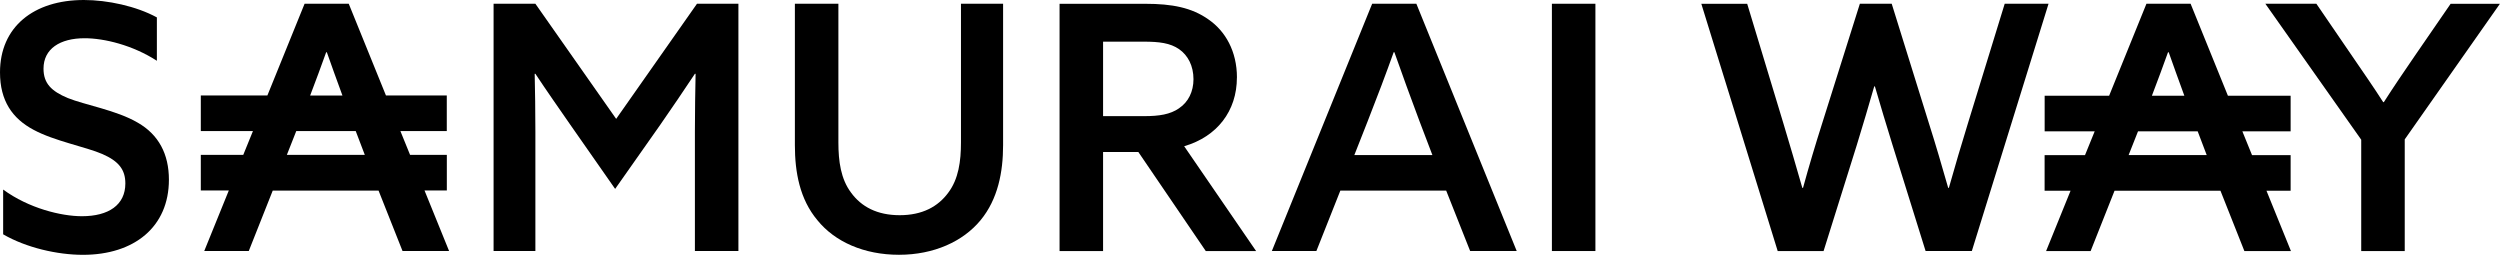 <?xml version="1.0" encoding="UTF-8"?> <svg xmlns="http://www.w3.org/2000/svg" id="_Слой_1" data-name="Слой_1" viewBox="0 0 540.08 55.05"><path d="M29.74,26.49c-4.51-2.66-11.47-3.84-15.09-5.31-3.55-1.48-5.25-3.17-5.25-6.35,0-4.28,3.55-6.57,8.88-6.57,4.22,0,10.36,1.48,15.61,4.87V3.76C29.44,1.33,23.23,0,18.12,0,7.25,0,0,5.83,0,15.64c0,6.12,2.66,9.96,7.25,12.4,4.51,2.44,11.32,3.69,14.87,5.24s4.96,3.39,4.96,6.35c0,4.65-3.62,7.08-9.39,7.08-4.44,0-11.47-1.7-17.01-5.76v9.67c4.96,2.88,11.69,4.43,17.24,4.43,11.1,0,18.57-6.05,18.57-16.23,0-5.53-2.22-9.74-6.73-12.32Z"></path><path d="M133.11,25.68L115.66.81h-9.03v53.42h9.03v-25.75c0-4.43-.07-8.93-.15-12.54h.15c2.44,3.69,5.03,7.38,7.54,11l9.69,13.87,9.76-13.87c2.51-3.62,5.03-7.31,7.47-11h.15c-.07,3.62-.15,8.12-.15,12.54v25.75h9.4V.81h-8.95l-17.46,24.87Z"></path><path d="M207.6,30.77c0,4.06-.52,7.9-2.74,10.85-2.22,3.03-5.62,4.87-10.5,4.87s-8.29-1.84-10.5-4.87c-2.22-2.95-2.74-6.79-2.74-10.85V.81h-9.4v30.55c0,5.83,1.04,11.66,4.88,16.23,3.77,4.65,10.06,7.45,17.61,7.45s13.83-2.88,17.61-7.45,4.88-10.48,4.88-16.23V.81h-9.1v29.96Z"></path><path d="M267.22,16.75c0-5.68-2.51-10.04-6.14-12.54-3.62-2.58-7.92-3.39-13.61-3.39h-18.57v53.42h9.4v-21.4h7.62l14.57,21.4h10.87l-15.54-22.65c7.1-2.07,11.39-7.6,11.39-14.83ZM254.72,23.39c-1.92,1.33-4.29,1.7-7.54,1.7h-8.88V9h8.8c3.33,0,5.7.29,7.62,1.62,1.92,1.33,3.11,3.62,3.11,6.49,0,2.66-1.11,4.94-3.11,6.27Z"></path><path d="M296.43.81l-21.67,53.42h9.62l5.18-13.06h22.86l5.18,13.06h10.06L305.98.81h-9.54ZM309.45,33.5h-16.87l2.88-7.31c1.92-4.87,4.07-10.55,5.62-14.91h.15c1.48,4.21,3.62,10.11,5.4,14.83l2.81,7.38Z"></path><rect x="335.26" y=".81" width="9.4" height="53.42"></rect><path d="M96.53,41.15v-7.69h-7.94l-2.09-5.14h10.02v-7.69h-13.14L75.34.81h-9.54l-8.04,19.82h-14.38v7.69h11.26l-2.09,5.14h-9.17v7.69h6.05l-5.31,13.08h9.62l5.18-13.06h22.86l5.18,13.06h10.06l-5.31-13.08h4.82ZM70.46,11.29h.15c.94,2.68,2.15,6.04,3.37,9.35h-6.98c1.25-3.29,2.48-6.58,3.46-9.35ZM64,28.32h12.85l1.96,5.14h-16.84l2.03-5.14Z"></path><path d="M433.08.81l-7.92,25.75c-1.41,4.58-2.88,9.52-4.14,14.02h-.15c-1.33-4.65-2.66-9.22-4.14-13.87l-8.06-25.9h-6.88l-8.14,25.83c-1.48,4.65-2.89,9.37-4.14,13.95h-.15c-1.26-4.5-2.74-9.37-4.07-13.87l-7.84-25.9h-9.91l16.5,53.42h9.91l7.17-22.88c1.33-4.35,2.59-8.56,3.77-12.69h.15c1.18,4.13,2.44,8.19,3.77,12.54l7.18,23.02h9.99L442.55.81h-9.47Z"></path><path d="M529.42.81l-7.77,11.29c-2.37,3.47-4.59,6.71-6.66,9.96h-.15c-2.07-3.25-4.44-6.64-6.66-9.89l-7.77-11.36h-11.02l20.71,29.37v24.06h9.4v-24.13l20.56-29.29h-10.65Z"></path><path d="M494.85,41.2v-7.69h-8.34l-2.09-5.14h10.43v-7.69h-13.55l-8.06-19.87h-9.54l-8.06,19.87h-13.93v7.69h10.81l-2.09,5.14h-8.73v7.69h5.61l-5.29,13.04h9.62l5.17-13.04h22.88l5.17,13.04h10.06l-5.29-13.04h5.22ZM468.36,11.29h.15c.95,2.69,2.16,6.07,3.38,9.39h-7.01c1.26-3.3,2.49-6.62,3.48-9.39ZM474.77,28.37l1.95,5.13h-16.87l2.03-5.13h12.89Z"></path></svg> 
